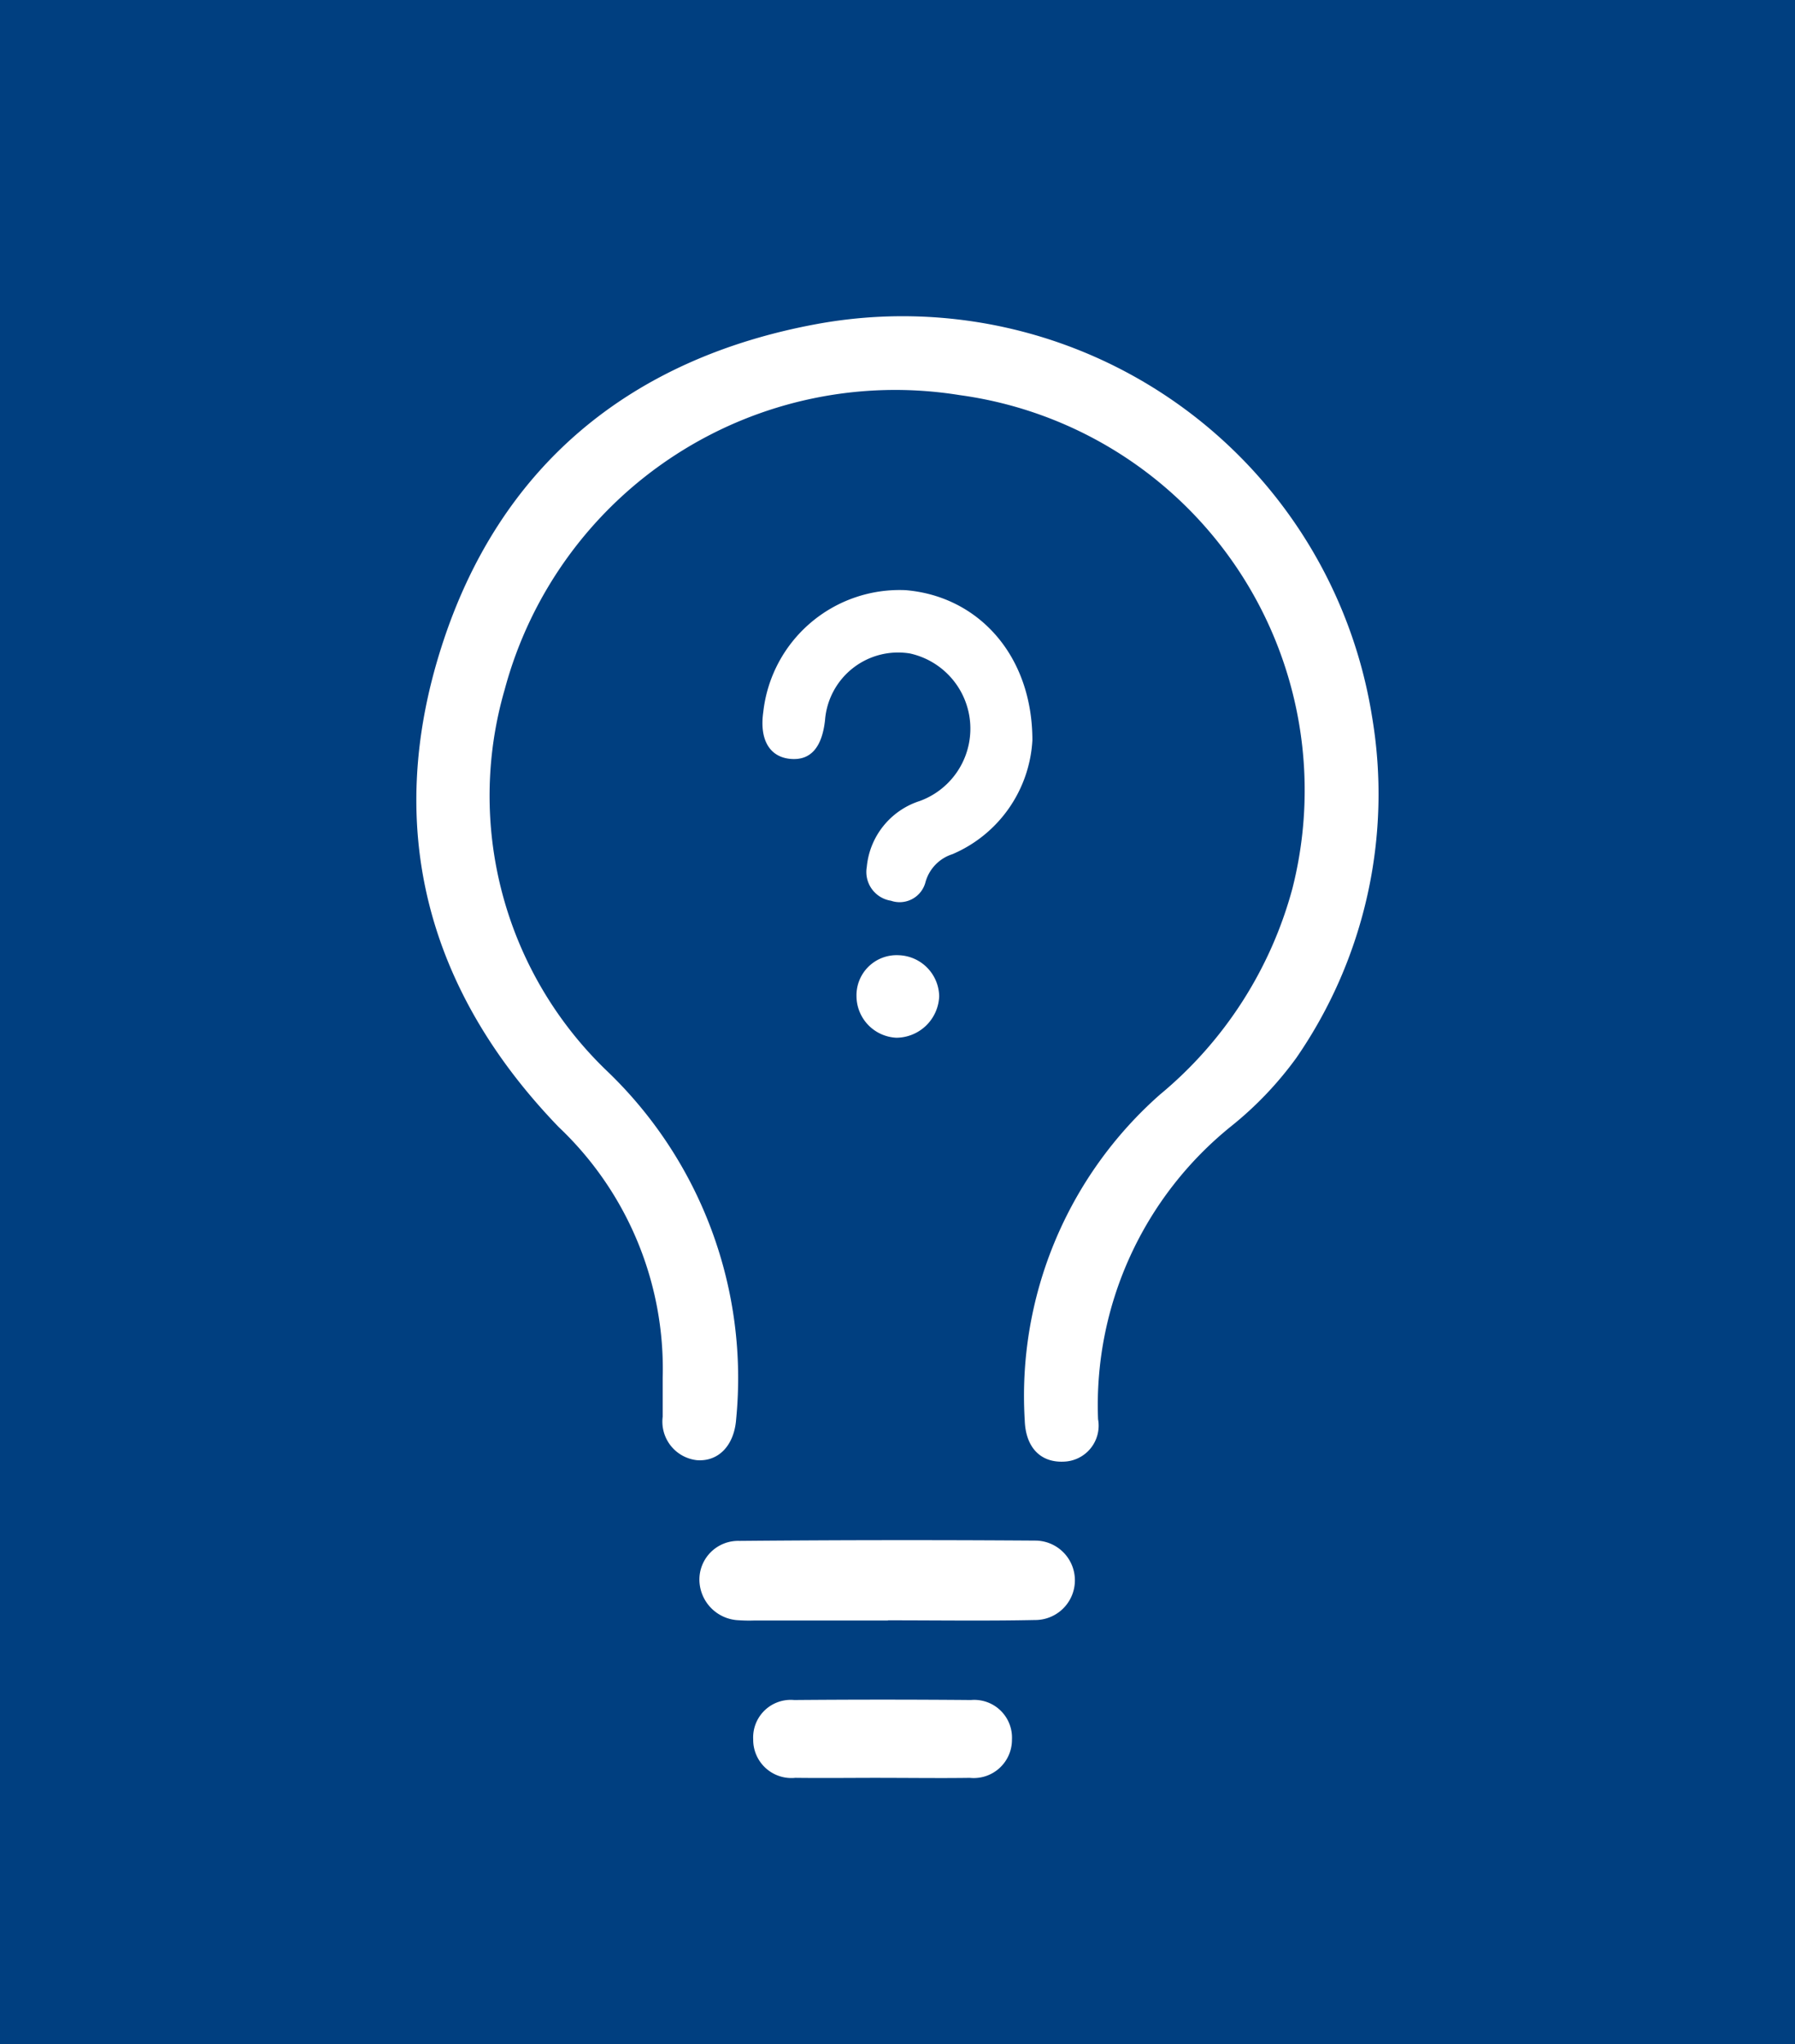 <?xml version="1.0" encoding="UTF-8"?>
<svg xmlns="http://www.w3.org/2000/svg" xmlns:xlink="http://www.w3.org/1999/xlink" width="72" height="82" viewBox="0 0 72 82">
  <defs>
    <clipPath id="clip-path">
      <rect id="Rechteck_433" data-name="Rechteck 433" width="38.601" height="58.646" fill="#fff"></rect>
    </clipPath>
  </defs>
  <g id="Group_14" data-name="Group 14" transform="translate(-3882 175)">
    <g id="Group_13" data-name="Group 13" transform="translate(315 18)">
      <rect id="Rectangle_4" data-name="Rectangle 4" width="72" height="82" transform="translate(3567 -193)" fill="#003f80"></rect>
    </g>
    <g id="Gruppe_642" data-name="Gruppe 642" transform="translate(3898.699 -162.323)">
      <g id="Gruppe_641" data-name="Gruppe 641" clip-path="url(#clip-path)">
        <path id="Pfad_9630" data-name="Pfad 9630" d="M9.883,42.586A13.352,13.352,0,0,0,5.716,32.539C.441,27.075-1.311,20.549,1,13.3,3.323,5.994,8.618,1.686,16.089.317a19.067,19.067,0,0,1,22.246,15.75,18.633,18.633,0,0,1-3.029,13.682,14.145,14.145,0,0,1-2.586,2.724,14.362,14.362,0,0,0-5.374,11.783,1.443,1.443,0,0,1-1.391,1.7c-.927.037-1.514-.581-1.55-1.652a16.122,16.122,0,0,1,5.42-13.07,16.207,16.207,0,0,0,5.316-8.268A16,16,0,0,0,21.791,3.172,16.219,16.219,0,0,0,3.543,14.99,15.293,15.293,0,0,0,7.691,30.326,17.047,17.047,0,0,1,12.83,44.243c-.074,1.048-.695,1.716-1.567,1.655a1.555,1.555,0,0,1-1.38-1.748c0-.522,0-1.043,0-1.564" fill="#fff"></path>
        <path id="Pfad_9631" data-name="Pfad 9631" d="M22.345,67.137H17a6.215,6.215,0,0,1-.645-.01,1.641,1.641,0,0,1-1.575-1.612,1.553,1.553,0,0,1,1.6-1.571q5.941-.053,11.882-.012a1.593,1.593,0,0,1-.027,3.186c-1.964.041-3.929.012-5.894.012Z" transform="translate(-3.425 -14.809)" fill="#fff"></path>
        <path id="Pfad_9632" data-name="Pfad 9632" d="M22.686,75.377c-1.136,0-2.272.014-3.407,0a1.533,1.533,0,0,1-1.691-1.539,1.508,1.508,0,0,1,1.644-1.583q3.545-.03,7.091,0a1.514,1.514,0,0,1,1.644,1.583,1.534,1.534,0,0,1-1.69,1.54c-1.2.017-2.394,0-3.591,0" transform="translate(-4.075 -16.737)" fill="#fff"></path>
        <path id="Pfad_9633" data-name="Pfad 9633" d="M28.9,20.326A5.291,5.291,0,0,1,25.692,24.9a1.636,1.636,0,0,0-1.079,1.116,1.071,1.071,0,0,1-1.388.751,1.167,1.167,0,0,1-.968-1.357,3.077,3.077,0,0,1,2.127-2.644,3.089,3.089,0,0,0-.393-5.917,2.94,2.94,0,0,0-3.409,2.677c-.123,1.109-.592,1.629-1.4,1.55-.834-.081-1.236-.785-1.076-1.887a5.5,5.5,0,0,1,5.712-4.88c2.908.244,5.078,2.609,5.082,6.014" transform="translate(-4.188 -3.312)" fill="#fff"></path>
        <path id="Pfad_9634" data-name="Pfad 9634" d="M26.3,35.017a1.73,1.73,0,0,1-1.717,1.666,1.679,1.679,0,0,1-1.6-1.67,1.609,1.609,0,0,1,1.69-1.64A1.678,1.678,0,0,1,26.3,35.017" transform="translate(-5.327 -7.732)" fill="#fff"></path>
      </g>
    </g>
  </g>
</svg>
